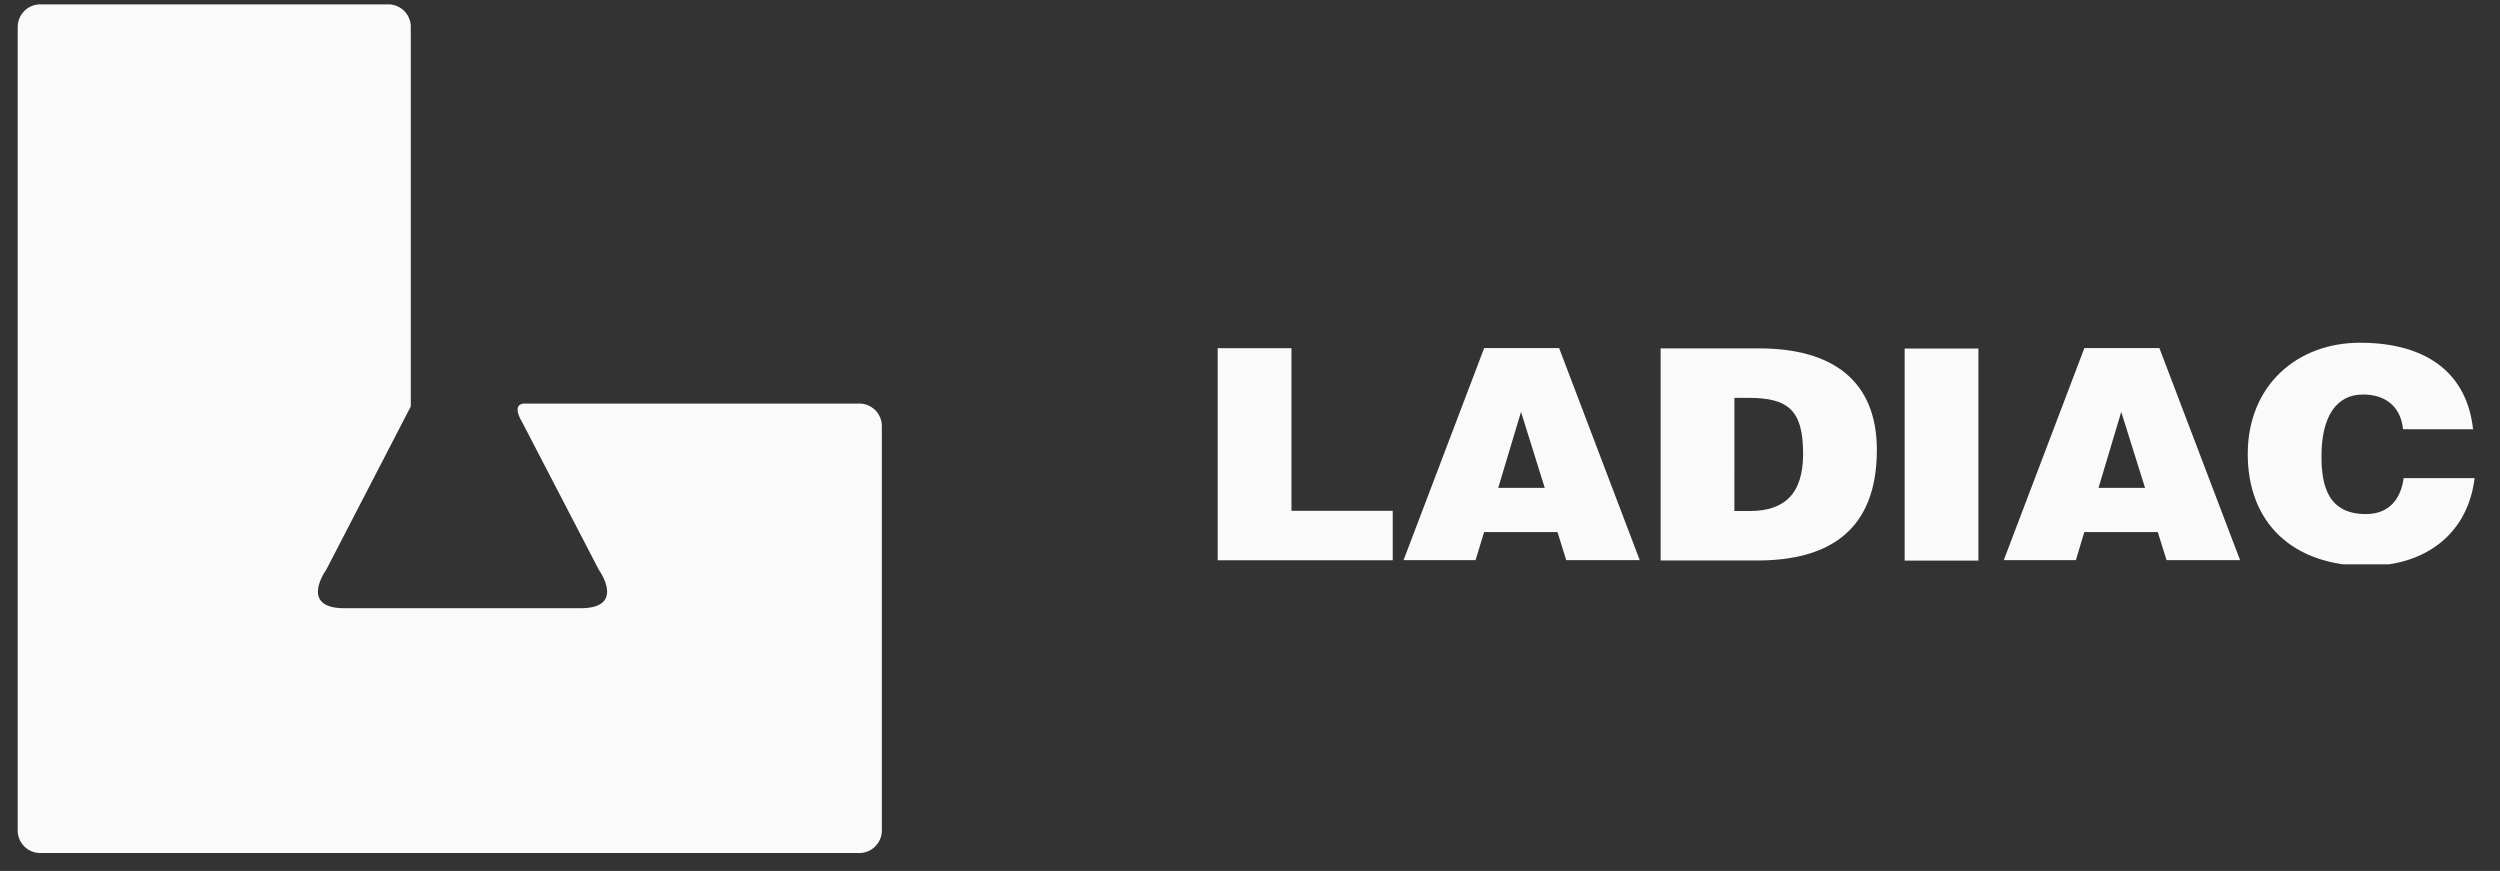 <svg xmlns="http://www.w3.org/2000/svg" xmlns:xlink="http://www.w3.org/1999/xlink" width="425.203" height="148.133" viewBox="0 0 425.203 148.133">
  <rect x="0" y="0" width="425.203" height="148.133" fill="#333333" stroke="none"/>
  <defs>
    <clipPath id="clip-path">
      <path id="Path_12" data-name="Path 12" d="M789.773,315.026V463.159H943.56V315.026Z" transform="translate(-789.773 -315.026)" fill="none" stroke="#707070" stroke-width="1"/>
    </clipPath>
    <clipPath id="clip-path-2">
      <path id="Path_11" data-name="Path 11" d="M0-2836.887H533.7v348.313H0Z" transform="translate(0 2836.887)" fill="#fafafa"/>
    </clipPath>
    <clipPath id="clip-path-3">
      <path id="Path_21" data-name="Path 21" d="M789.773,315.026v37.862h219.167V315.026Z" transform="translate(-789.773 -315.026)" fill="none"/>
    </clipPath>
    <clipPath id="clip-path-4">
      <path id="Path_20" data-name="Path 20" d="M0-2836.888H771.5v548.279H0Z" transform="translate(0 2836.888)" fill="#fafafa"/>
    </clipPath>
  </defs>
  <g id="Logo_Ladiac" data-name="Logo Ladiac" transform="translate(-84.773 -35.39)">
    <g id="Icono" transform="translate(84.773 35.39)" clip-path="url(#clip-path)">
      <g id="Ladiac_-_copia" data-name="Ladiac - copia" transform="translate(-190.018 -85.143)">
        <g id="Group_10" data-name="Group 10" transform="translate(0)">
          <g id="Group_9" data-name="Group 9" clip-path="url(#clip-path-2)">
            <g id="Group_3" data-name="Group 3" transform="translate(193.028 85.887)">
              <path id="Path_4" data-name="Path 4" d="M0-26.382V110.591a3.841,3.841,0,0,0,3.973,3.67H142.991a3.847,3.847,0,0,0,3.984-3.67V41.49a3.845,3.845,0,0,0-3.984-3.668H86.465s-2.742-.372-.648,3.194L98.844,66.105s4.71,6.524-3.135,6.524h-40.1c-7.854,0-3.142-6.524-3.142-6.524l14.39-27.8V-26.406a3.837,3.837,0,0,0-3.969-3.669H3.983A3.842,3.842,0,0,0,.01-26.406V110.567a3.841,3.841,0,0,0,3.973,3.67" transform="translate(0 30.075)" fill="#fafafa"/>
            </g>
            <g id="Group_4" data-name="Group 4" transform="translate(193.028 237.811)">
              <path id="Path_5" data-name="Path 5" d="M0-163.7v-22.913H8.678v17.565H20.6v5.347Z" transform="translate(0 186.616)" fill="#fafafa"/>
            </g>
            <g id="Group_5" data-name="Group 5" transform="translate(214.898 237.793)">
              <path id="Path_6" data-name="Path 6" d="M-90.068-49.287l-2.685,8.215h5.477Zm-13.819,16.014L-94.4-56.185h8.818L-76.1-33.272h-8.647L-85.778-36.3h-8.634l-1,3.029Z" transform="translate(103.887 56.185)" fill="#fafafa"/>
            </g>
            <g id="Group_6" data-name="Group 6" transform="translate(245.143 237.834)">
              <path id="Path_7" data-name="Path 7" d="M-56.561-125.5h1.835c4.051,0,6.25-1.847,6.25-6.173,0-4.776-1.8-6.05-6.428-6.05h-1.655Zm-8.678,5.347v-22.913h11.62c8.526,0,13.819,3.435,13.819,10.971,0,8.63-5.549,11.942-14.054,11.942Z" transform="translate(65.239 143.064)" fill="#fafafa"/>
            </g>
            <path id="Path_8" data-name="Path 8" d="M2058.685-899.722h8.679v22.913h-8.679Z" transform="translate(-1784.833 1137.568)" fill="#fafafa"/>
            <g id="Group_7" data-name="Group 7" transform="translate(285.517 237.793)">
              <path id="Path_9" data-name="Path 9" d="M-90.068-49.287l-2.674,8.215h5.477Zm-13.819,16.014L-94.4-56.185h8.824l9.49,22.913h-8.647L-85.769-36.3h-8.64l-.993,3.029Z" transform="translate(103.887 56.185)" fill="#fafafa"/>
            </g>
            <g id="Group_8" data-name="Group 8" transform="translate(314.219 237.217)">
              <path id="Path_10" data-name="Path 10" d="M-119.08-66.777c-.255-2.384-1.994-3.753-4.706-3.753-3.055,0-4.891,2.258-4.891,6.682,0,3.215.8,6.237,5.222,6.237a4.146,4.146,0,0,0,4.444-3.879h8.349c-.77,5.915-5.66,9.485-12.647,9.485-8.754,0-14.041-4.65-14.041-12.094,0-7.407,5.8-12.024,13.2-12.024,8.089,0,12.615,3.467,13.312,9.35Z" transform="translate(137.351 76.124)" fill="#fafafa"/>
            </g>
          </g>
        </g>
      </g>
    </g>
    <g id="Logo" transform="translate(290.809 93.514)" clip-path="url(#clip-path-3)">
      <g id="Ladiac_-_copia-2" data-name="Ladiac - copia" transform="translate(-277.969 -373.235)">
        <g id="Group_18" data-name="Group 18" transform="translate(0 0)">
          <g id="Group_17" data-name="Group 17" clip-path="url(#clip-path-4)">
            <g id="Group_11" data-name="Group 11" transform="translate(279.039 135.194)">
              <path id="Path_13" data-name="Path 13" d="M0-24.262V191.347a5.777,5.777,0,0,0,5.743,5.777H206.706a5.783,5.783,0,0,0,5.759-5.777V82.575a5.781,5.781,0,0,0-5.759-5.774H124.992s-3.963-.586-.937,5.027l18.832,39.493s6.809,10.269-4.532,10.269H80.385c-11.354,0-4.542-10.269-4.542-10.269l20.8-43.757V-24.3a5.77,5.77,0,0,0-5.737-5.775H5.758A5.778,5.778,0,0,0,.015-24.3V191.309a5.777,5.777,0,0,0,5.743,5.777" transform="translate(0 30.075)" fill="#fafafa"/>
            </g>
            <g id="Group_12" data-name="Group 12" transform="translate(279.039 374.336)">
              <path id="Path_14" data-name="Path 14" d="M0-150.549v-36.067H12.545v27.649H29.773v8.417Z" transform="translate(0 186.616)" fill="#fafafa"/>
            </g>
            <g id="Group_13" data-name="Group 13" transform="translate(310.654 374.308)">
              <path id="Path_15" data-name="Path 15" d="M-83.91-45.326-87.791-32.4h7.918Zm-19.977,25.208,13.709-36.067h12.747l13.709,36.067h-12.5l-1.487-4.768H-90.19l-1.452,4.768Z" transform="translate(103.887 56.185)" fill="#fafafa"/>
            </g>
            <g id="Group_14" data-name="Group 14" transform="translate(354.374 374.372)">
              <path id="Path_16" data-name="Path 16" d="M-52.694-115.415h2.653c5.857,0,9.036-2.907,9.036-9.717,0-7.518-2.6-9.523-9.292-9.523H-52.69ZM-65.239-107v-36.067h16.8c12.325,0,19.977,5.407,19.977,17.269,0,13.585-8.021,18.8-20.316,18.8Z" transform="translate(65.239 143.064)" fill="#fafafa"/>
            </g>
            <path id="Path_17" data-name="Path 17" d="M2058.685-899.722h12.545v36.067h-12.545Z" transform="translate(-1662.808 1274.113)" fill="#fafafa"/>
            <g id="Group_15" data-name="Group 15" transform="translate(412.739 374.308)">
              <path id="Path_18" data-name="Path 18" d="M-83.91-45.326-87.776-32.4h7.918Zm-19.977,25.208,13.709-36.067h12.756L-63.7-20.118H-76.2L-77.7-24.886h-12.49l-1.435,4.768Z" transform="translate(103.887 56.185)" fill="#fafafa"/>
            </g>
            <g id="Group_16" data-name="Group 16" transform="translate(454.231 373.402)">
              <path id="Path_19" data-name="Path 19" d="M-110.939-61.411c-.368-3.753-2.882-5.907-6.8-5.907-4.417,0-7.07,3.554-7.07,10.518,0,5.061,1.16,9.818,7.548,9.818,4.047,0,5.956-2.661,6.424-6.106h12.069c-1.113,9.311-8.181,14.93-18.282,14.93-12.655,0-20.3-7.319-20.3-19.037,0-11.66,8.39-18.927,19.079-18.927,11.693,0,18.236,5.458,19.244,14.718Z" transform="translate(137.351 76.124)" fill="#fafafa"/>
            </g>
          </g>
        </g>
      </g>
    </g>
  </g>
</svg>
